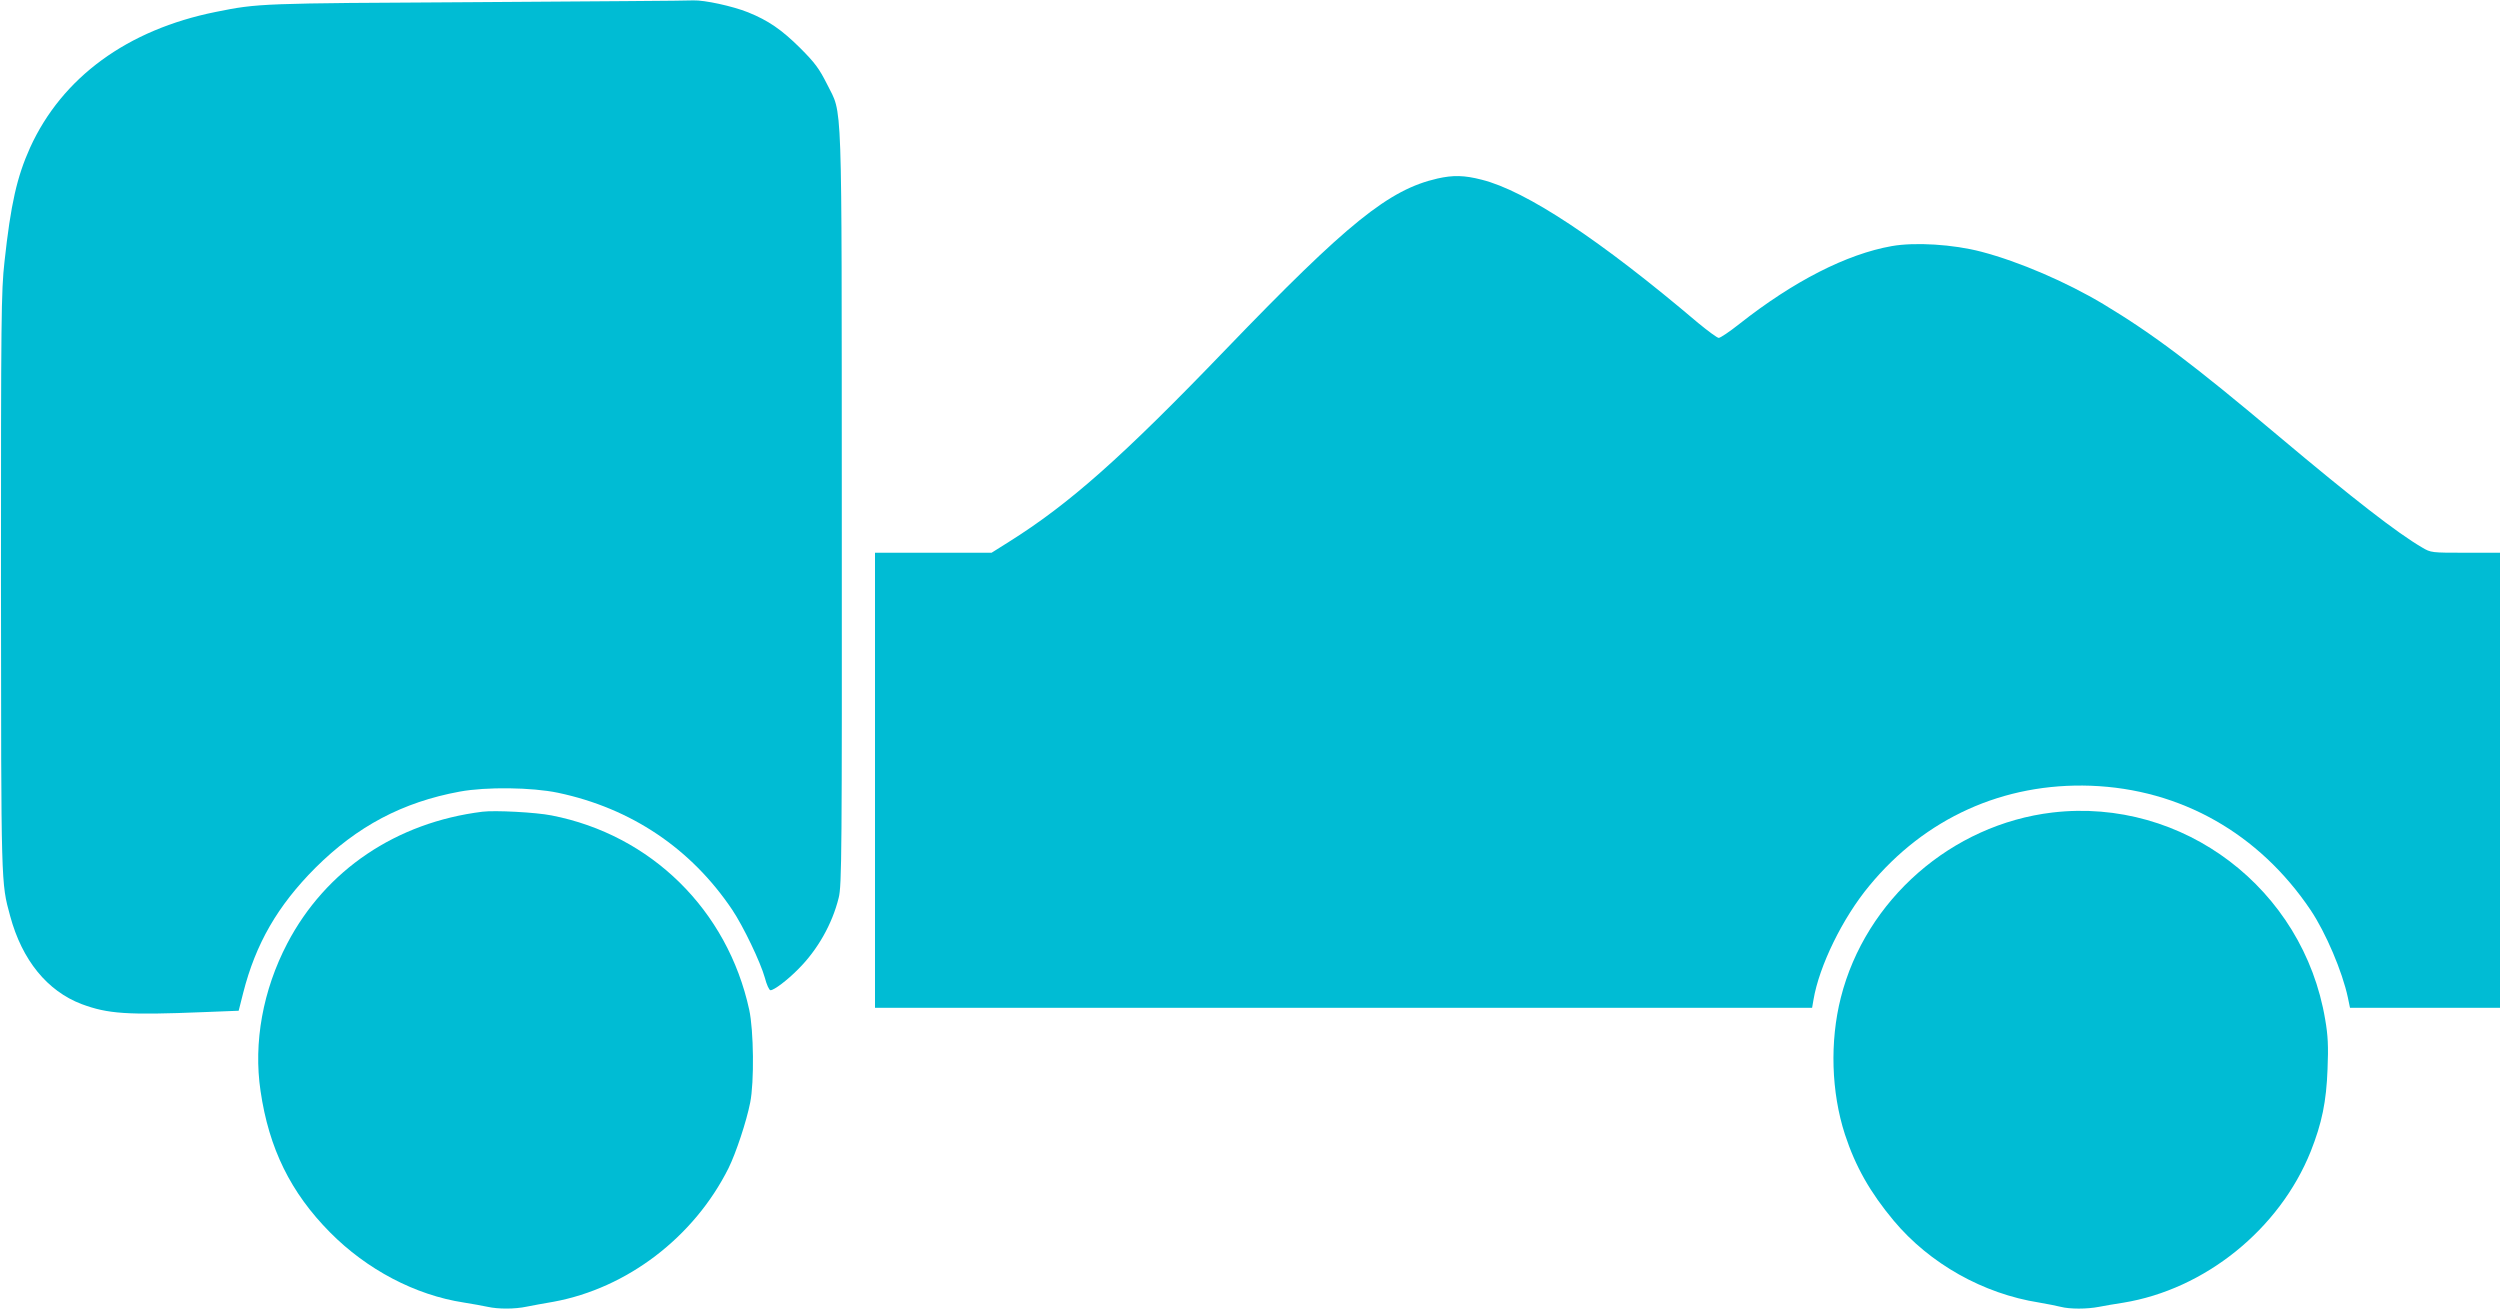 <?xml version="1.0" standalone="no"?>
<!DOCTYPE svg PUBLIC "-//W3C//DTD SVG 20010904//EN"
 "http://www.w3.org/TR/2001/REC-SVG-20010904/DTD/svg10.dtd">
<svg version="1.0" xmlns="http://www.w3.org/2000/svg"
 width="1280pt" height="670pt" viewBox="0 0 1280 670"
 preserveAspectRatio="xMidYMid meet">
<g transform="translate(0,670) scale(0.1,-0.1)"
fill="#00bcd4" stroke="none">
<path d="M2435 6689 c-1107 -6 -1111 -6 -1330 -50 -453 -91 -787 -335 -951
-695 -67 -149 -99 -288 -131 -584 -17 -151 -18 -287 -18 -1645 1 -1563 0
-1532 47 -1705 61 -226 190 -384 366 -451 135 -50 230 -57 626 -41 l178 7 23
91 c64 252 176 446 369 640 215 214 447 337 740 391 135 25 370 22 503 -6 374
-79 681 -285 892 -599 57 -85 145 -269 167 -348 9 -35 22 -64 29 -64 18 0 86
51 143 109 98 98 173 230 206 364 16 62 17 222 16 2000 -1 2164 5 2002 -76
2167 -40 79 -61 108 -138 185 -94 93 -162 140 -266 182 -80 32 -224 63 -280
61 -25 -2 -526 -5 -1115 -9z"/>
<path d="M7360 5786 c-249 -57 -459 -226 -1083 -874 -532 -553 -802 -792
-1111 -986 l-89 -56 -299 0 -298 0 0 -1165 0 -1165 2399 0 2399 0 7 41 c29
173 149 419 286 584 285 346 687 528 1134 512 460 -17 861 -244 1125 -636 78
-116 163 -316 191 -448 l11 -53 384 0 384 0 0 1165 0 1165 -177 0 c-173 0
-177 0 -222 27 -127 74 -355 251 -731 567 -441 371 -645 525 -901 679 -189
113 -430 217 -624 268 -144 38 -340 50 -459 29 -231 -41 -502 -179 -781 -399
-49 -39 -97 -71 -105 -71 -8 0 -55 35 -105 76 -502 426 -881 677 -1109 734
-89 23 -146 24 -226 6z"/>
<path d="M2470 2544 c-441 -55 -802 -298 -999 -674 -125 -239 -174 -508 -137
-756 43 -294 154 -520 356 -724 188 -190 436 -321 685 -359 44 -7 99 -17 122
-22 54 -12 139 -12 200 1 26 5 88 17 137 25 376 69 719 330 896 684 38 77 92
239 111 336 21 105 18 369 -5 475 -111 511 -503 896 -1012 995 -80 16 -290 27
-354 19z"/>
<path d="M10509 2540 c-516 -61 -957 -446 -1084 -948 -57 -225 -49 -484 21
-700 54 -165 129 -297 250 -442 184 -220 458 -374 744 -419 41 -7 91 -17 111
-22 46 -12 134 -12 196 0 26 5 82 15 123 21 419 68 801 376 961 775 57 144 80
255 86 421 5 117 2 174 -12 254 -112 670 -728 1138 -1396 1060z"/>
</g>
</svg>
